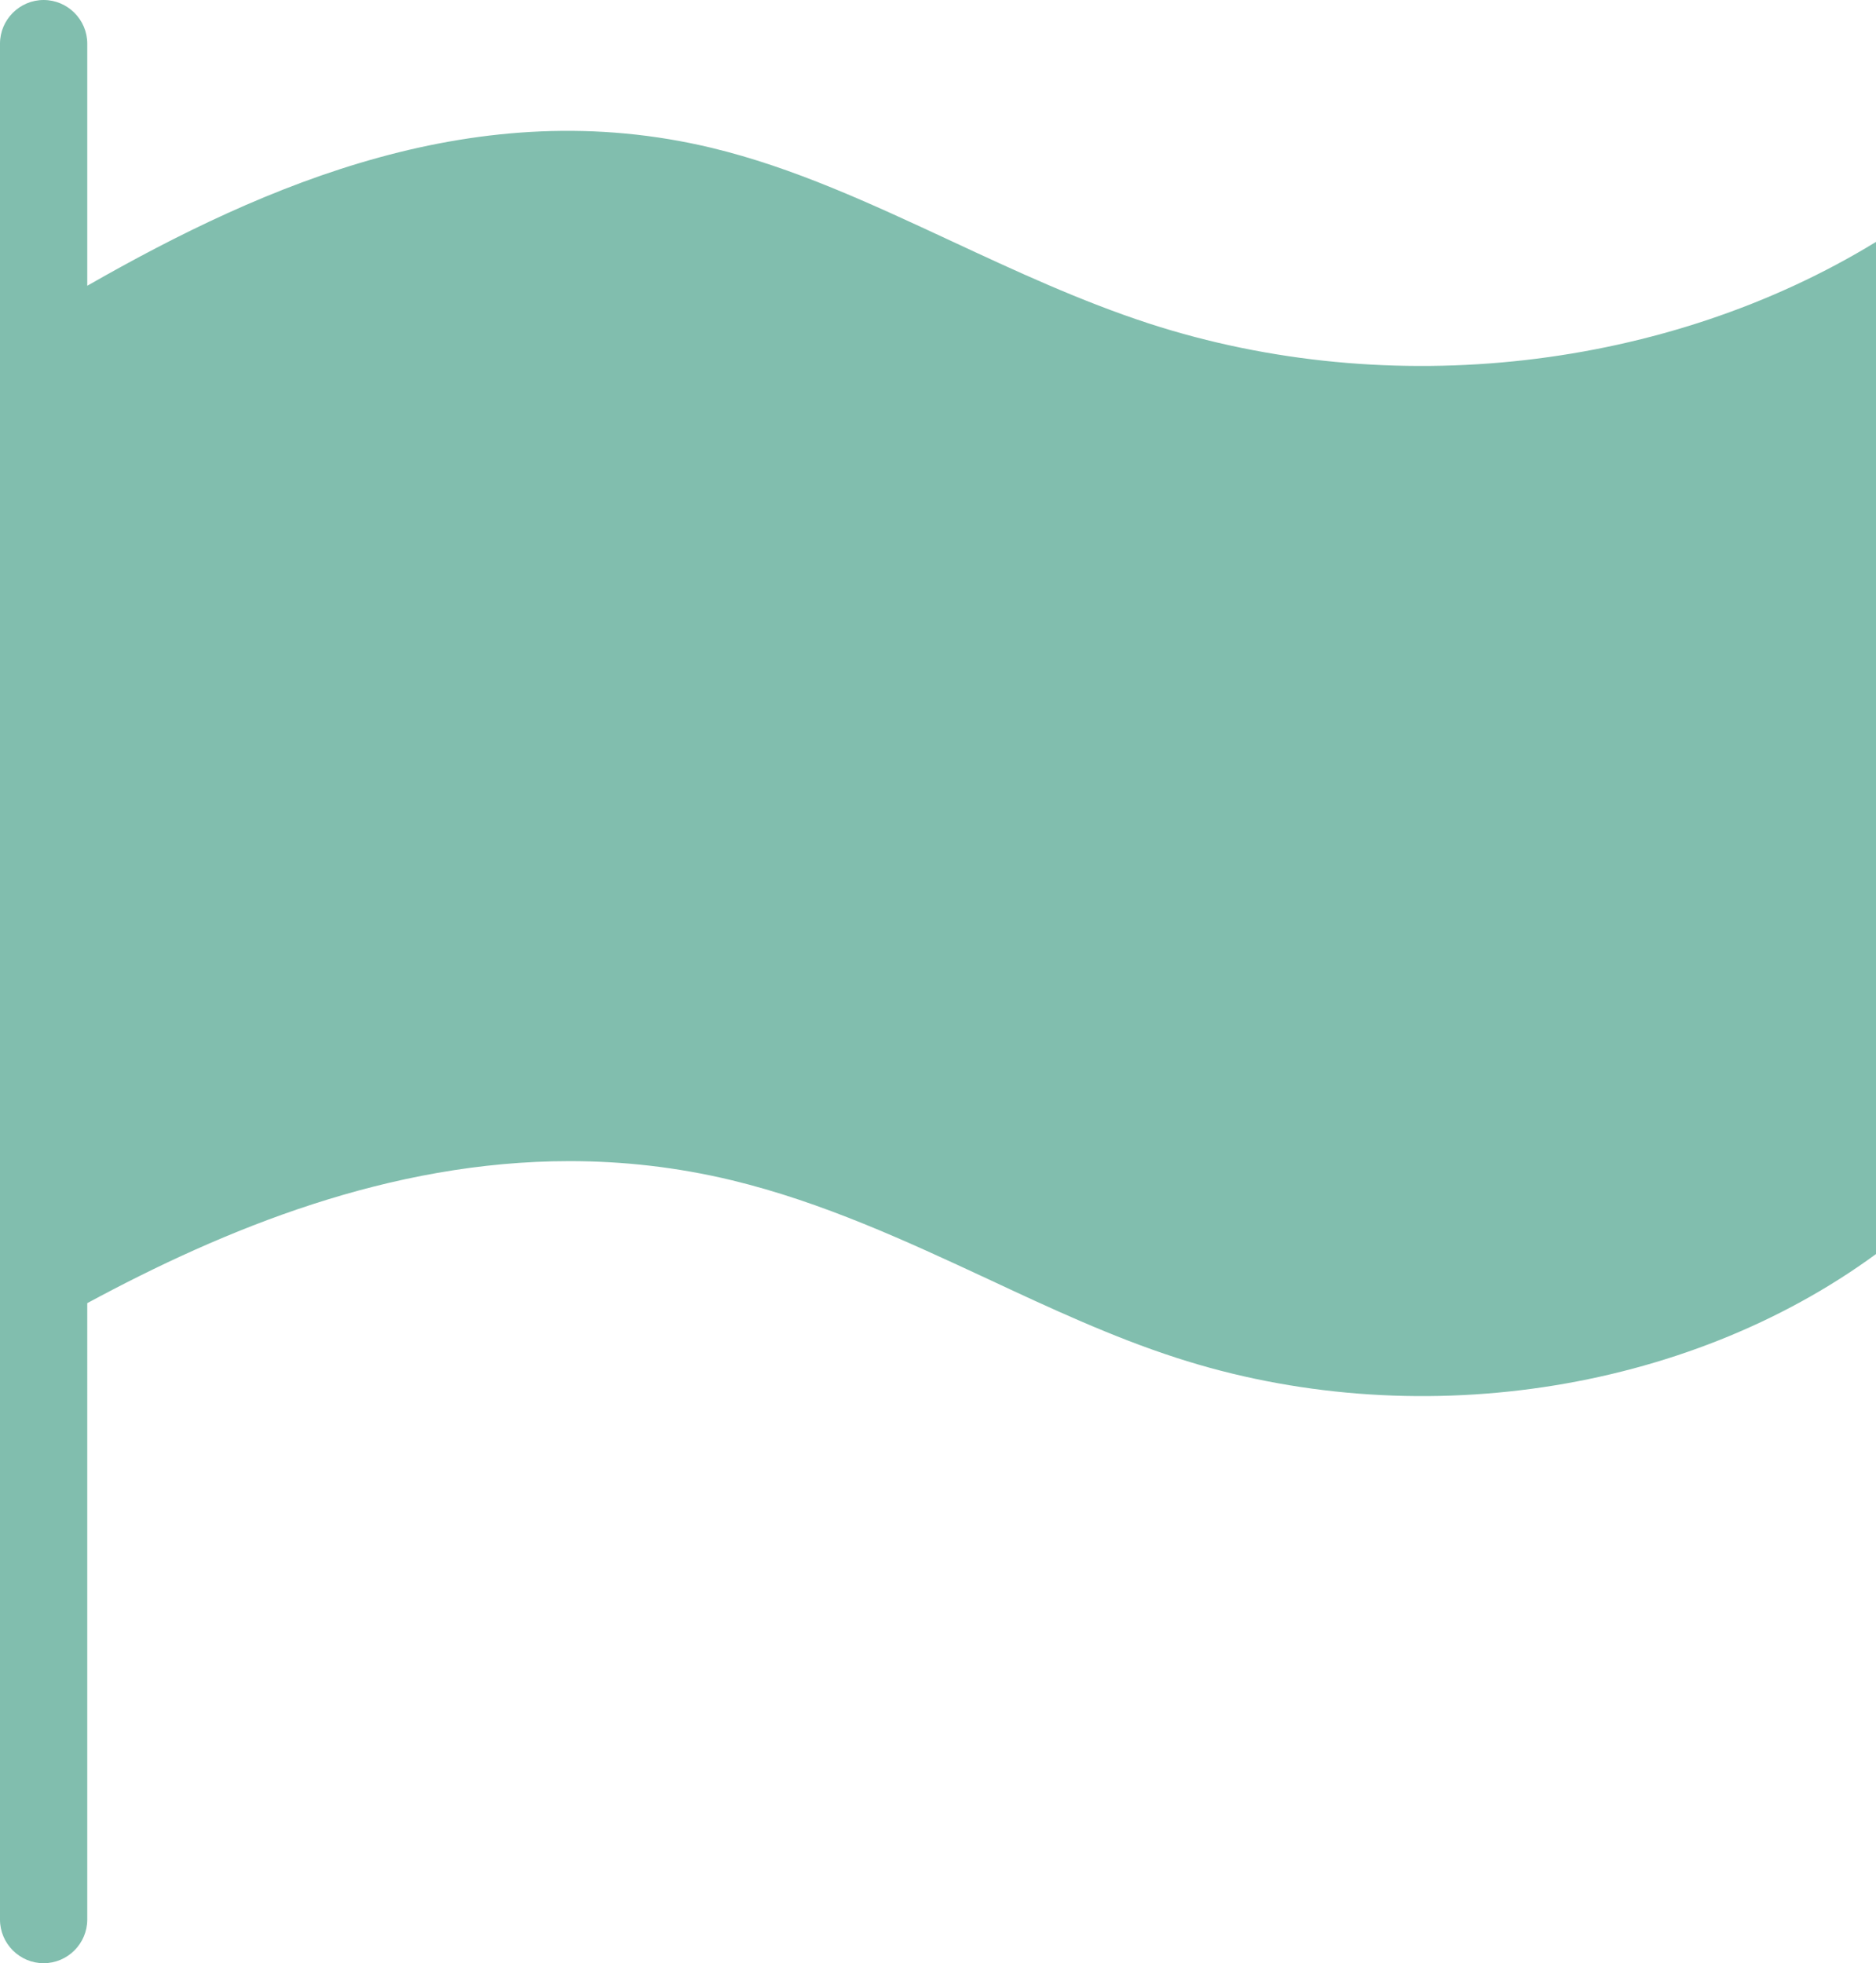 <?xml version="1.0" encoding="UTF-8" standalone="no"?><svg xmlns="http://www.w3.org/2000/svg" xmlns:xlink="http://www.w3.org/1999/xlink" fill="#81beae" height="90" preserveAspectRatio="xMidYMid meet" version="1" viewBox="7.0 5.0 86.0 90.0" width="86" zoomAndPan="magnify"><g id="change1_1"><path d="M93,16.09v46.4c-8.75,6.41-21.23,8.28-32.09,4.75c-2.91-0.94-5.81-2.29-8.61-3.6c-3.74-1.74-7.6-3.53-11.74-4.53 c-2.53-0.61-5.02-0.88-7.45-0.88c-8.26,0-15.81,3.11-22.11,6.51V93c0,1.1-0.9,2-2,2s-2-0.9-2-2V7c0-1.1,0.9-2,2-2s2,0.9,2,2v11.1 c8.2-4.69,17.94-8.89,28.63-6.32c3.74,0.9,7.26,2.54,10.98,4.27c2.92,1.36,5.93,2.76,9.06,3.78C70.78,23.44,83.44,21.94,93,16.09z" fill="inherit"/></g></svg>